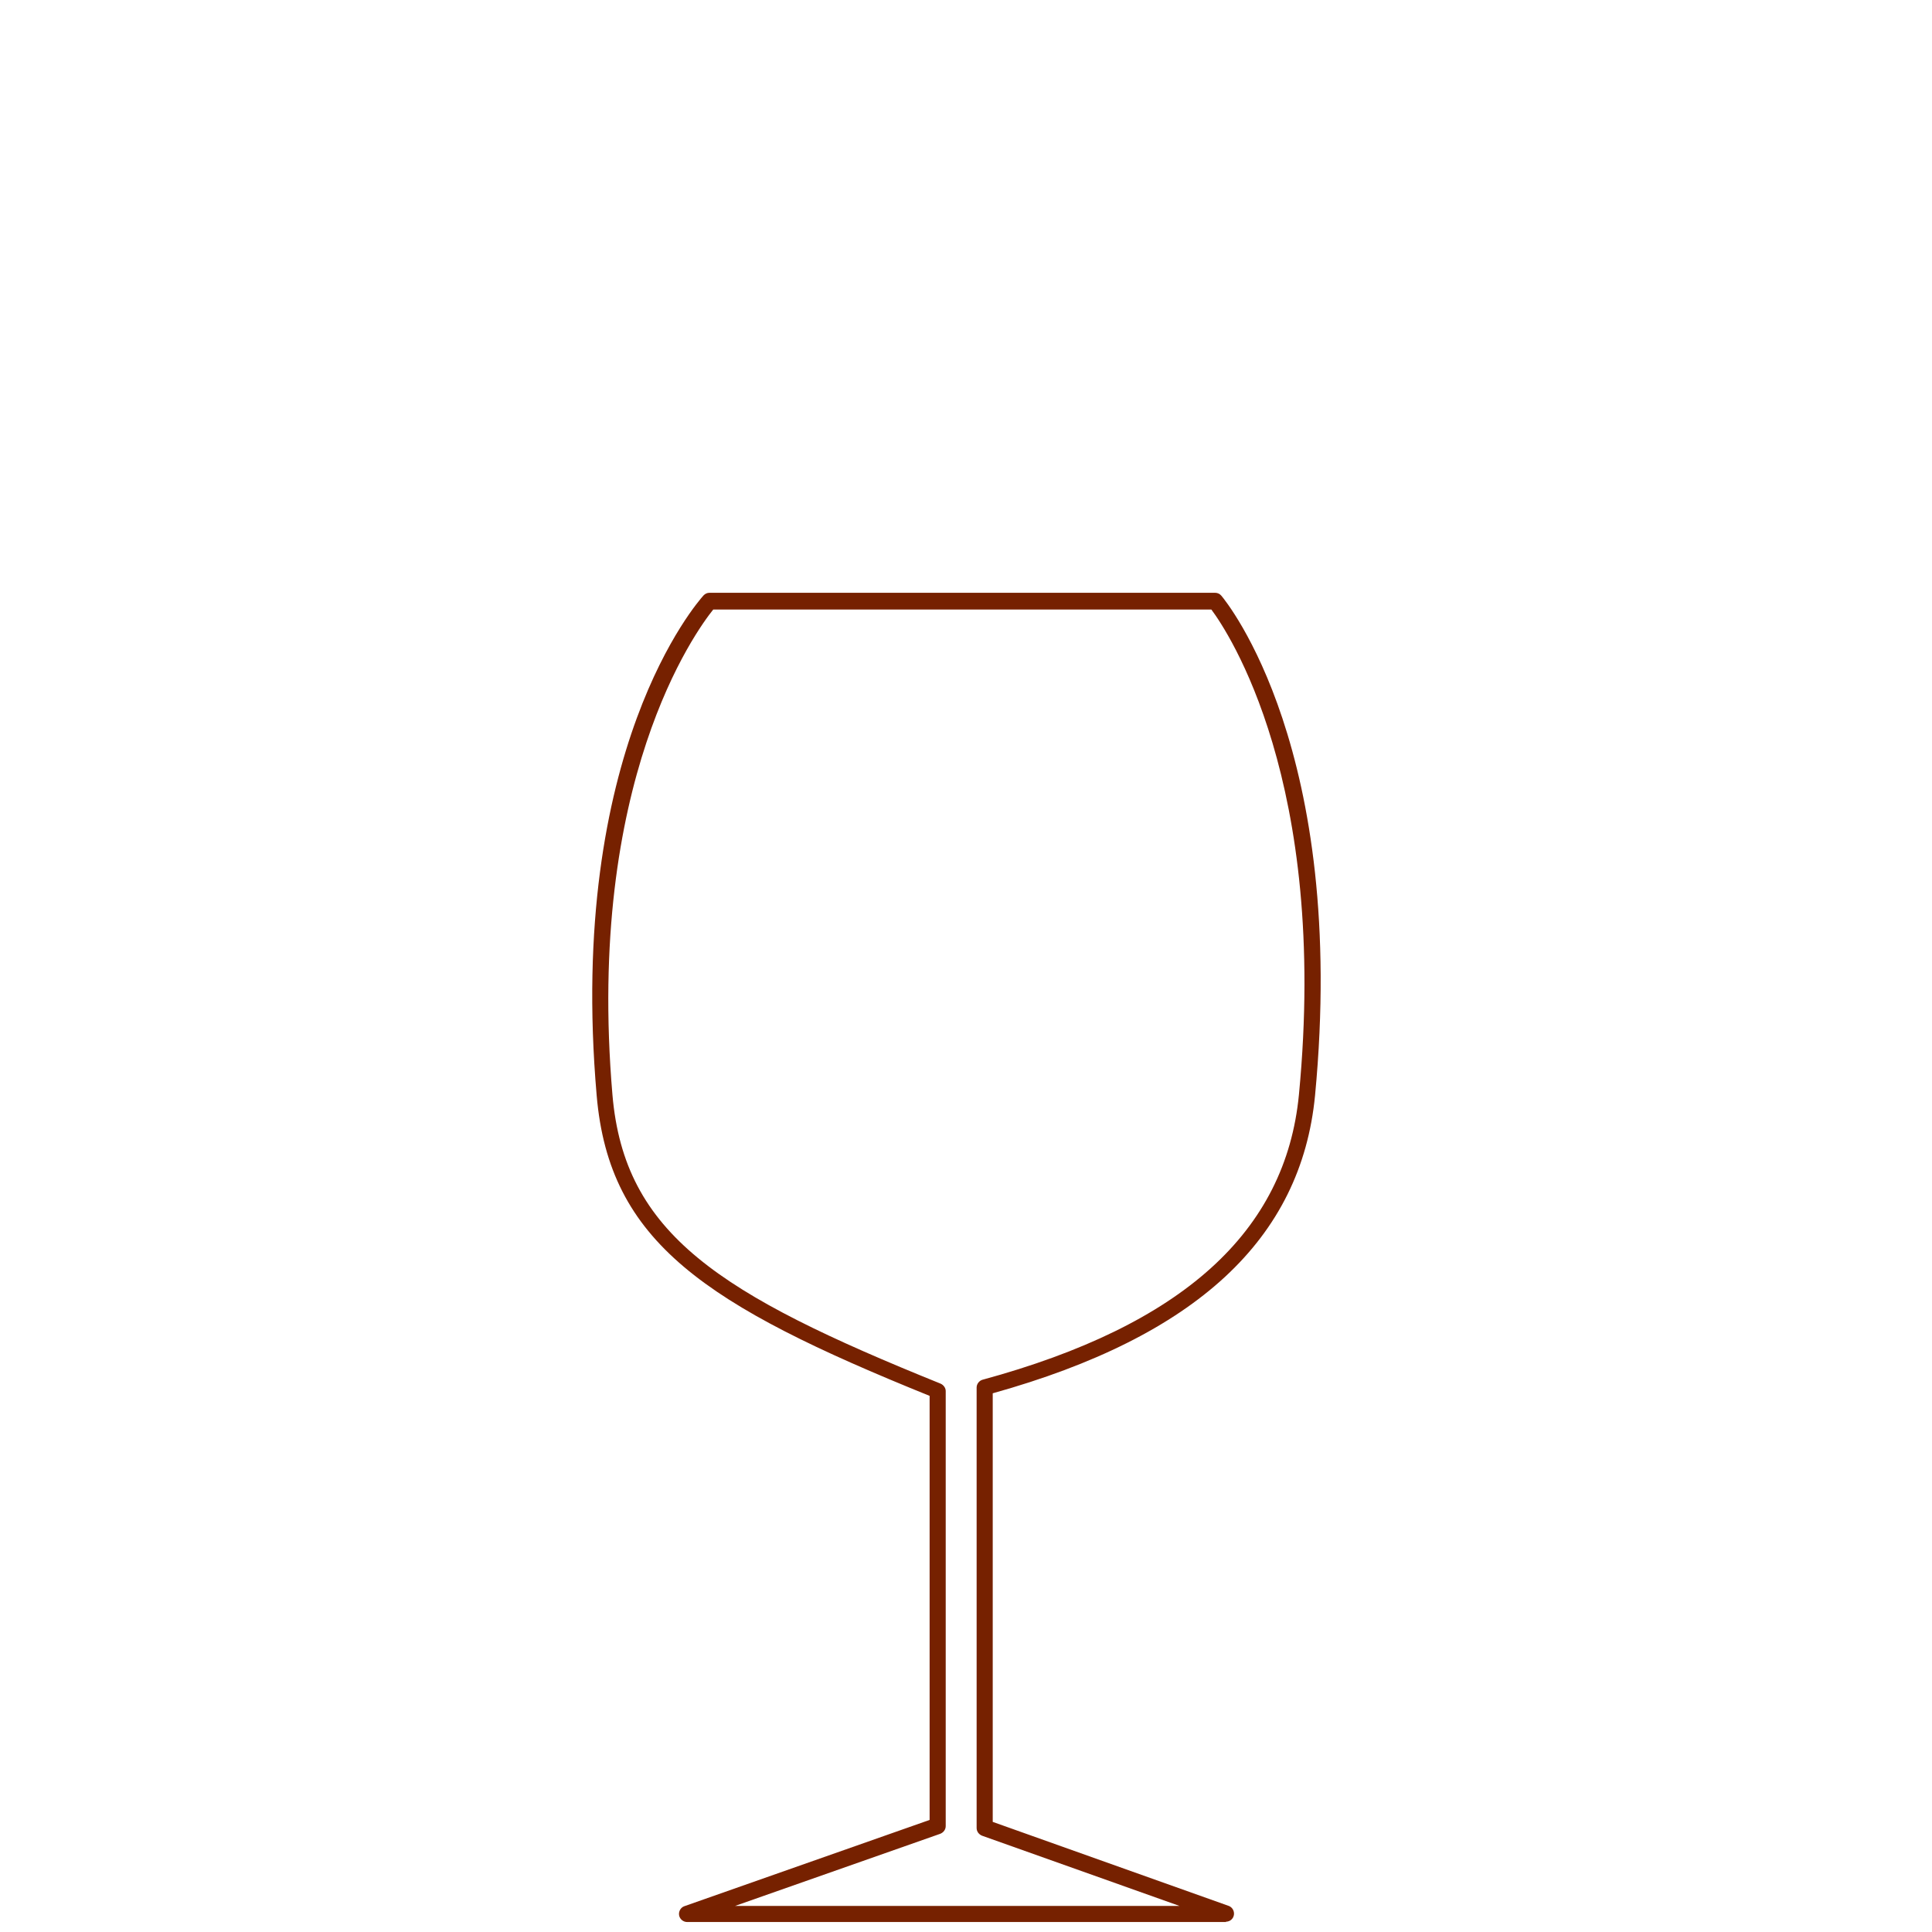 <?xml version="1.0" encoding="UTF-8"?><svg id="_イヤー_1" xmlns="http://www.w3.org/2000/svg" viewBox="0 0 60 60"><defs><style>.cls-1{fill:#762100;}</style></defs><path class="cls-1" d="M38.08,59.69H21.34c-.12,0-.23-.09-.25-.21s.05-.24,.16-.28l7.62-2.68v-13.17c-6.97-2.82-9.95-4.77-10.34-9.33-.93-10.74,3.15-15.34,3.32-15.53,.05-.05,.11-.08,.18-.08h15.71c.07,0,.14,.03,.19,.09,.16,.19,3.93,4.8,2.91,15.52h0c-.43,4.46-3.7,7.49-10.01,9.25v13.31l7.33,2.61c.11,.04,.18,.16,.16,.28-.02,.12-.12,.21-.25,.21Zm-15.28-.5h13.83l-6.13-2.18c-.1-.04-.17-.13-.17-.24v-13.68c0-.11,.08-.21,.18-.24,6.21-1.69,9.42-4.59,9.83-8.86h0c.93-9.7-2.21-14.38-2.72-15.06h-15.47c-.53,.66-3.96,5.33-3.13,15.07,.37,4.33,3.31,6.19,10.19,8.97,.09,.04,.16,.13,.16,.23v13.51c0,.11-.07,.2-.17,.24l-6.4,2.25Zm17.79-25.17h0Z"/></svg>